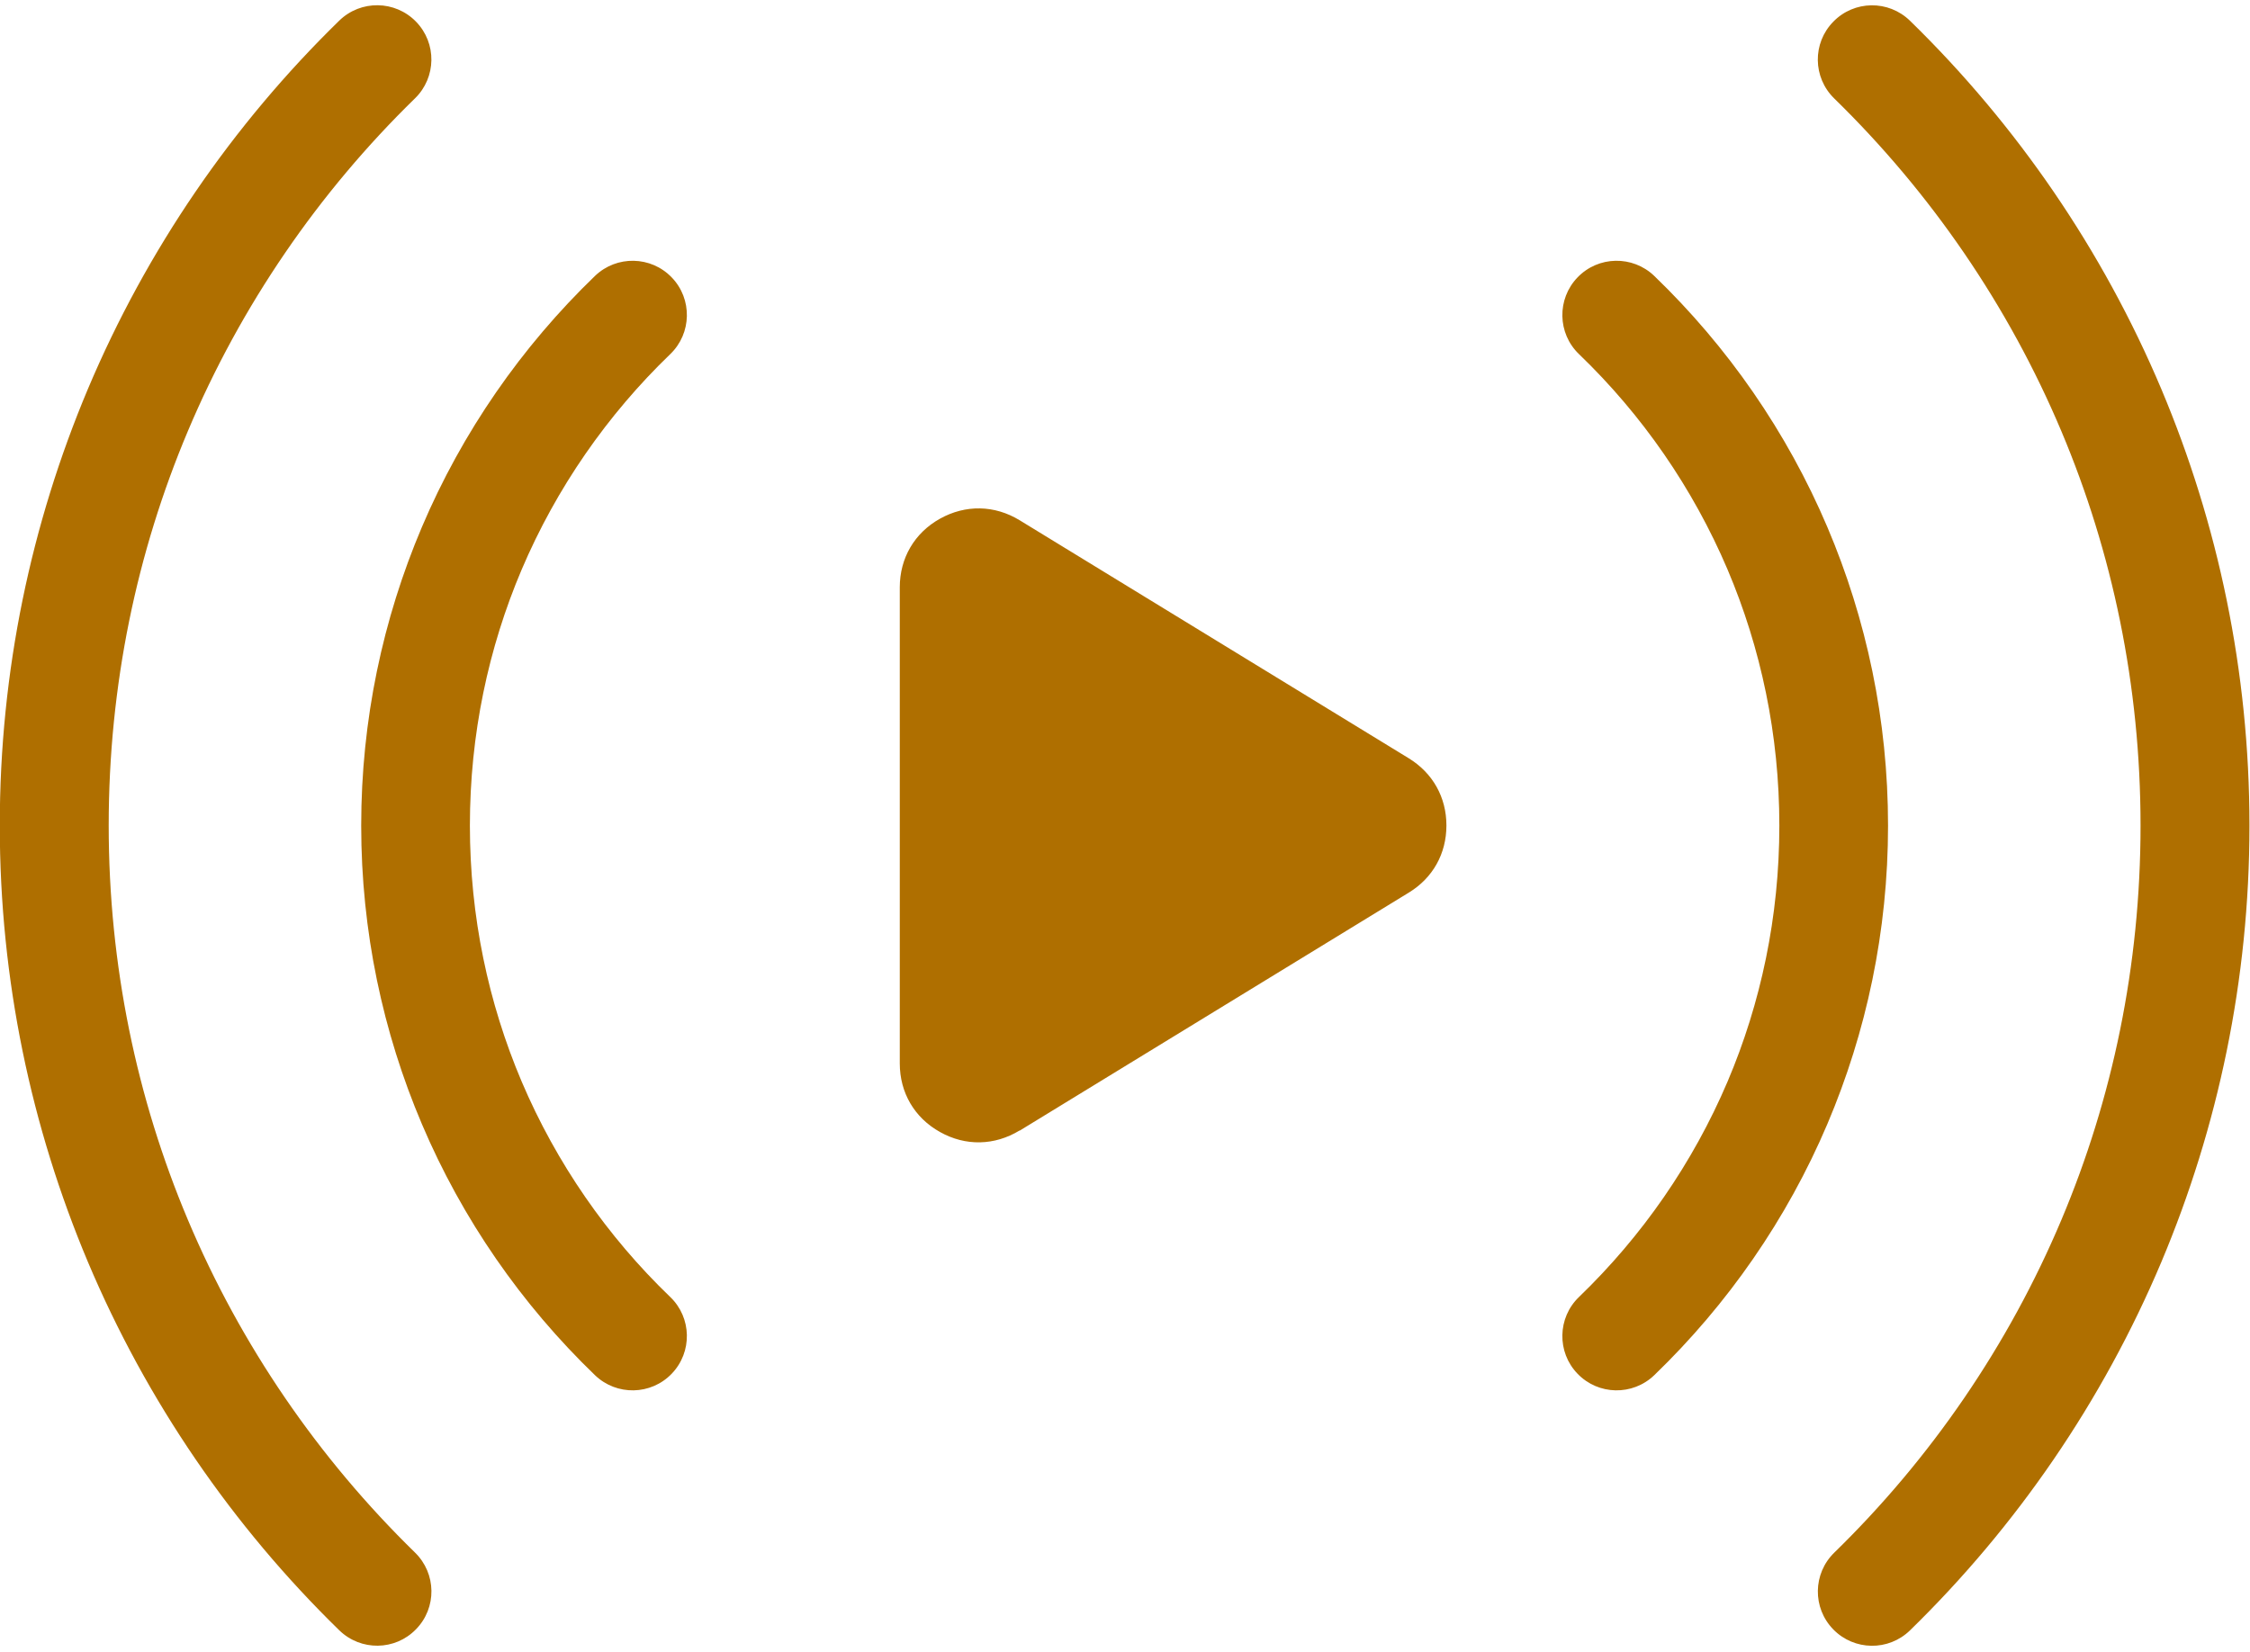 <?xml version="1.0" encoding="UTF-8" standalone="no"?><svg xmlns="http://www.w3.org/2000/svg" xmlns:xlink="http://www.w3.org/1999/xlink" clip-rule="evenodd" fill="#af6f00" fill-rule="evenodd" height="152" image-rendering="optimizeQuality" preserveAspectRatio="xMidYMid meet" shape-rendering="geometricPrecision" text-rendering="geometricPrecision" version="1" viewBox="3.2 30.7 207.0 152.0" width="207" zoomAndPan="magnify"><g id="change1_1"><path d="M171.95 39.76c-1.98,-1.93 -2.02,-5.09 -0.09,-7.06 1.92,-1.98 5.08,-2.02 7.06,-0.09 9.81,9.57 17.72,21.08 23.13,33.91 5.21,12.38 8.1,25.94 8.1,40.15 0,14.2 -2.89,27.77 -8.1,40.15 -5.41,12.83 -13.32,24.34 -23.13,33.91 -1.98,1.93 -5.14,1.88 -7.06,-0.09 -1.93,-1.98 -1.88,-5.14 0.09,-7.06 8.87,-8.65 16.02,-19.05 20.9,-30.63 4.69,-11.12 7.28,-23.38 7.28,-36.28 0,-12.9 -2.59,-25.15 -7.28,-36.28 -4.88,-11.58 -12.03,-21.97 -20.9,-30.63zm-74.95 94.99l35.81 -21.91c2.21,-1.35 3.46,-3.58 3.46,-6.18 0,-2.59 -1.25,-4.82 -3.46,-6.18l-35.81 -21.91c-2.3,-1.4 -4.97,-1.45 -7.32,-0.14 -2.35,1.31 -3.7,3.63 -3.7,6.31l0 43.82c0,2.69 1.35,5 3.7,6.31 2.35,1.32 5.02,1.26 7.32,-0.14zm51.47 -71.46c-1.99,-1.91 -2.05,-5.07 -0.14,-7.06 1.91,-1.99 5.07,-2.05 7.06,-0.14 6.76,6.51 12.21,14.36 15.93,23.12 3.59,8.45 5.58,17.74 5.58,27.46 0,9.72 -1.99,19 -5.58,27.46 -3.72,8.76 -9.18,16.61 -15.93,23.12 -1.99,1.91 -5.15,1.85 -7.06,-0.14 -1.91,-1.98 -1.85,-5.15 0.14,-7.06 5.79,-5.58 10.47,-12.31 13.67,-19.83 3.06,-7.21 4.76,-15.17 4.76,-23.55 0,-8.38 -1.7,-16.33 -4.76,-23.55 -3.2,-7.52 -7.87,-14.25 -13.67,-19.83zm-83.61 86.76c1.99,1.91 2.05,5.07 0.14,7.06 -1.91,1.99 -5.07,2.05 -7.06,0.14 -6.76,-6.51 -12.21,-14.36 -15.93,-23.12 -3.59,-8.45 -5.58,-17.74 -5.58,-27.46 0,-9.72 1.99,-19 5.58,-27.46 3.72,-8.76 9.18,-16.61 15.93,-23.12 1.99,-1.91 5.15,-1.85 7.06,0.14 1.91,1.98 1.85,5.15 -0.14,7.06 -5.79,5.58 -10.47,12.31 -13.67,19.83 -3.06,7.21 -4.76,15.17 -4.76,23.55 0,8.38 1.7,16.33 4.76,23.55 3.2,7.52 7.87,14.25 13.67,19.83zm-23.48 23.52c1.98,1.93 2.02,5.09 0.09,7.06 -1.92,1.98 -5.08,2.02 -7.06,0.09 -9.81,-9.57 -17.72,-21.08 -23.13,-33.91 -5.21,-12.38 -8.1,-25.94 -8.1,-40.15 0,-14.2 2.89,-27.77 8.1,-40.15 5.41,-12.83 13.32,-24.34 23.13,-33.91 1.98,-1.93 5.14,-1.88 7.06,0.09 1.93,1.98 1.88,5.14 -0.09,7.06 -8.87,8.65 -16.02,19.05 -20.9,30.63 -4.69,11.12 -7.28,23.38 -7.28,36.28 0,12.9 2.59,25.15 7.28,36.28 4.88,11.58 12.03,21.97 20.9,30.63z" fill-rule="nonzero"/></g></svg>